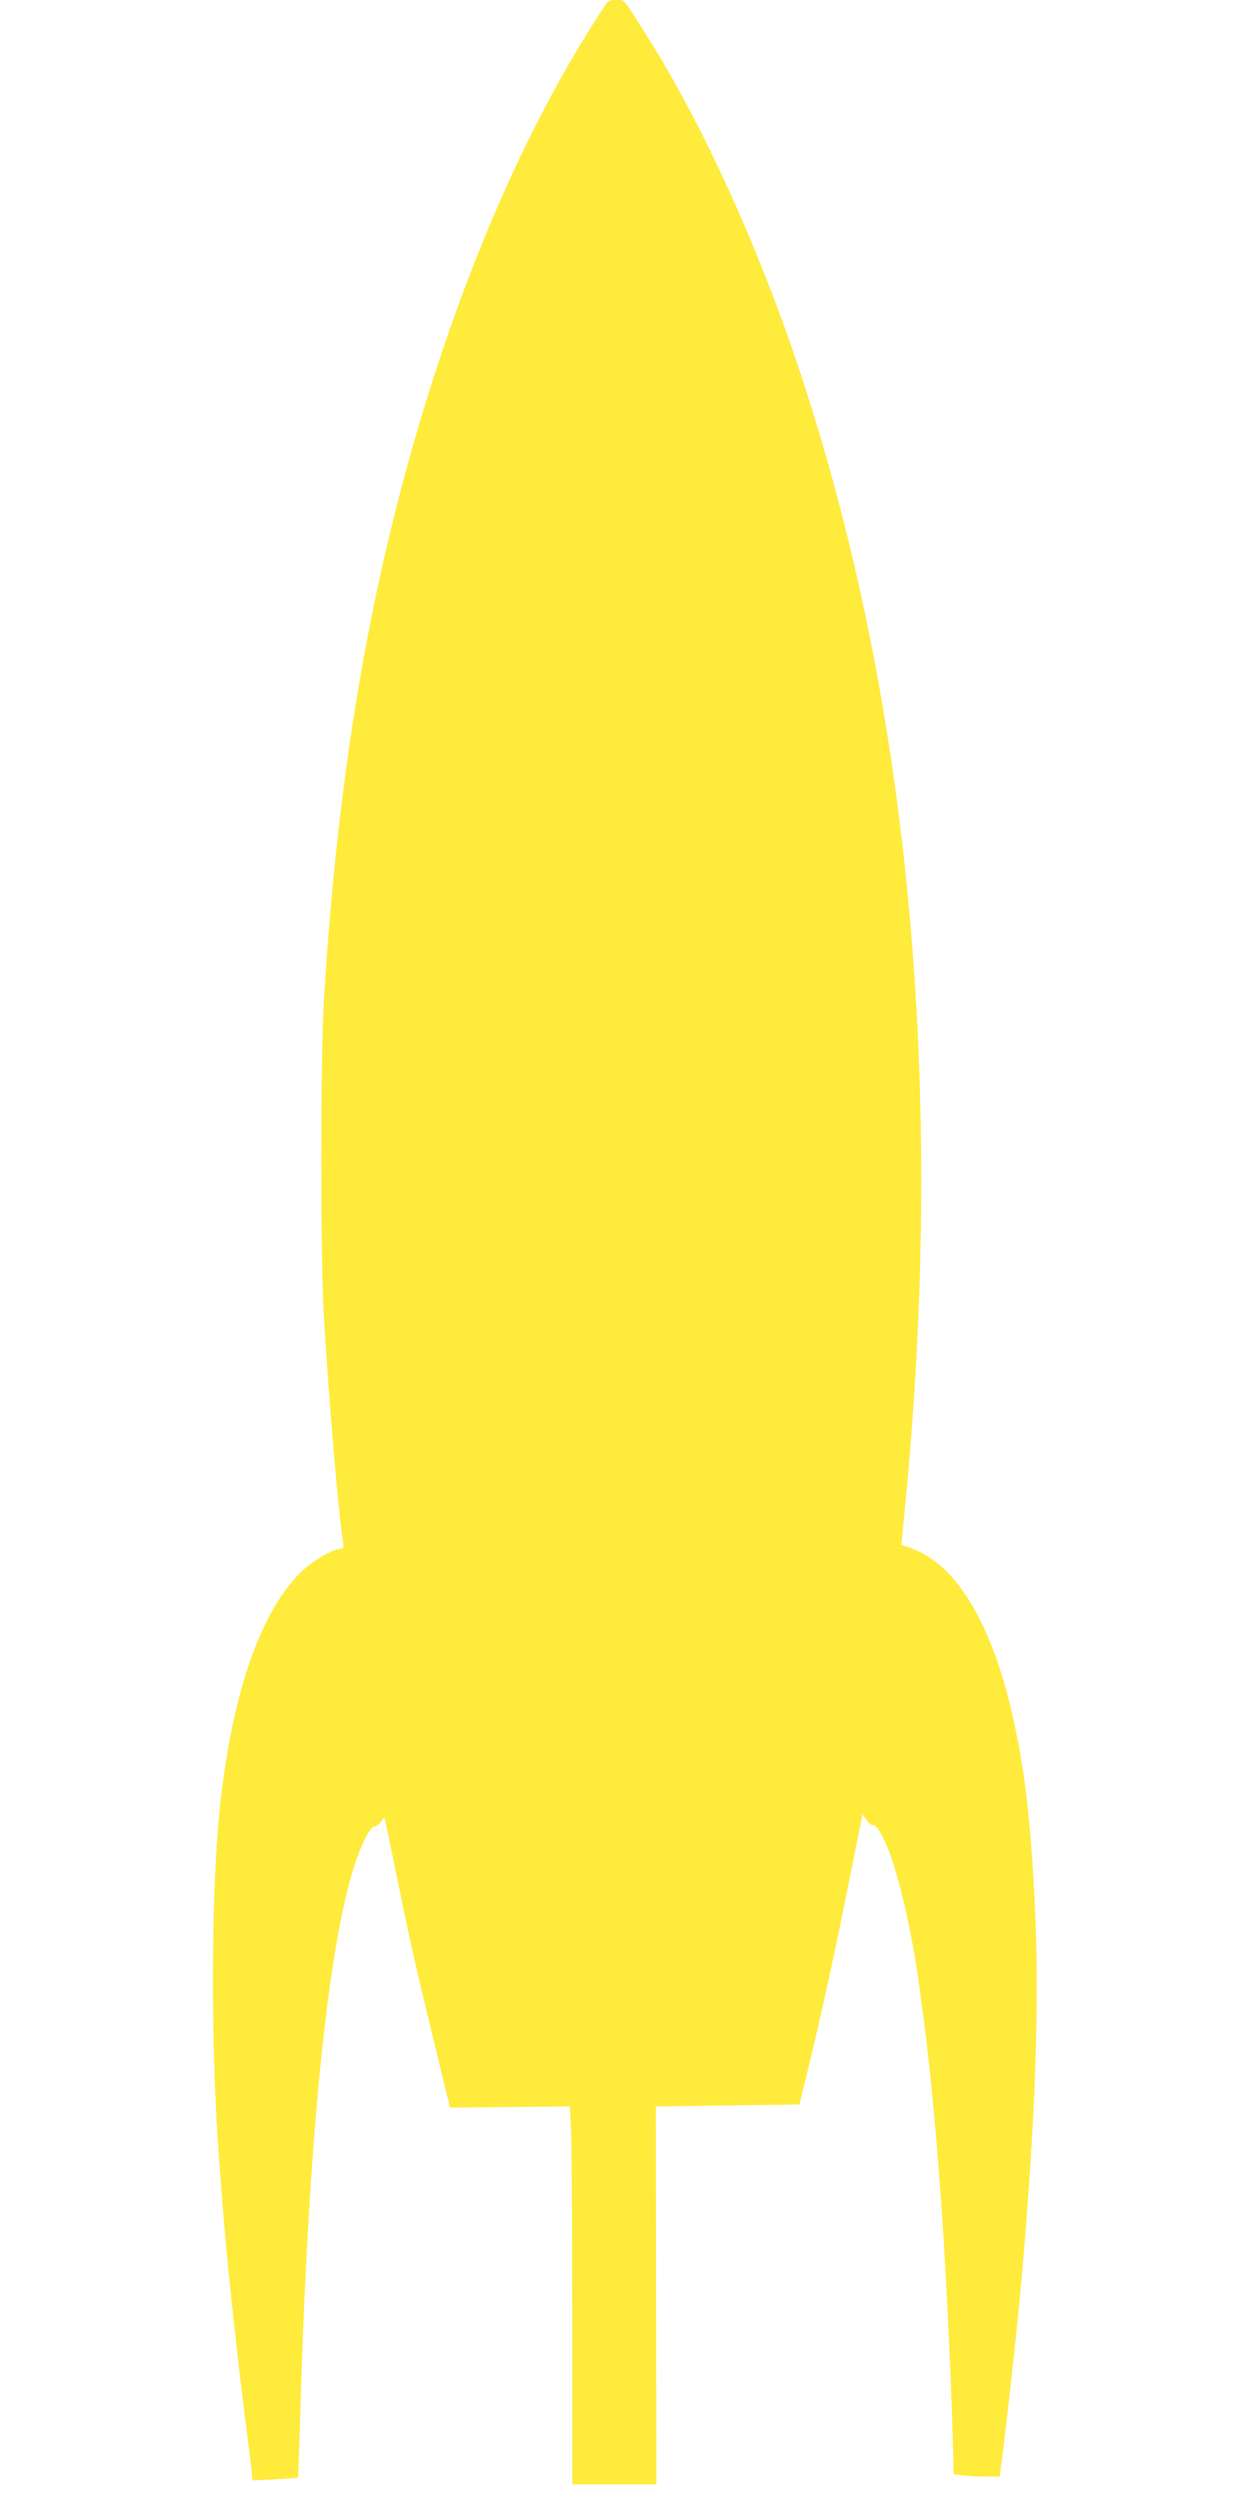<?xml version="1.0" standalone="no"?>
<!DOCTYPE svg PUBLIC "-//W3C//DTD SVG 20010904//EN"
 "http://www.w3.org/TR/2001/REC-SVG-20010904/DTD/svg10.dtd">
<svg version="1.0" xmlns="http://www.w3.org/2000/svg"
 width="640pt" height="1280pt" viewBox="0 0 640 1280"
 preserveAspectRatio="xMidYMid meet">
<g transform="translate(0,1280) scale(0.1,-0.1)"
fill="#ffeb3b" stroke="none">
<path d="M3091 12762 c-324 -493 -606 -1098 -836 -1788 -333 -1002 -521 -2040
-597 -3304 -17 -281 -17 -1331 0 -1610 27 -445 75 -1012 98 -1153 5 -32 3 -37
-14 -37 -37 0 -145 -64 -201 -119 -204 -201 -346 -602 -411 -1166 -51 -441
-53 -1285 -5 -1885 3 -36 10 -123 15 -195 24 -303 71 -740 116 -1095 14 -107
28 -221 31 -252 l6 -58 116 6 c64 4 117 7 117 8 1 0 7 172 13 381 47 1549 165
2578 334 2898 16 31 35 56 42 55 7 -2 22 8 33 22 l20 25 6 -25 c3 -14 27 -126
52 -250 63 -314 101 -484 196 -873 l82 -338 307 3 306 3 7 -125 c3 -69 6 -504
6 -967 l0 -843 215 0 216 0 -2 968 -1 967 368 5 367 5 33 135 c72 293 140 602
213 967 l77 383 23 -30 c12 -17 26 -28 31 -25 18 11 68 -86 104 -198 53 -165
106 -419 135 -643 6 -43 15 -115 21 -159 35 -256 74 -686 100 -1100 18 -282
39 -723 46 -976 l7 -247 45 -6 c25 -3 78 -6 118 -6 l73 0 5 43 c22 158 75 635
95 847 74 781 103 1451 83 1952 -20 487 -54 783 -123 1078 -107 457 -286 749
-507 830 l-57 21 12 122 c225 2225 26 4289 -581 6030 -206 589 -471 1157 -733
1572 -125 199 -113 185 -158 185 -35 0 -43 -5 -64 -38z"/>
</g>
</svg>
